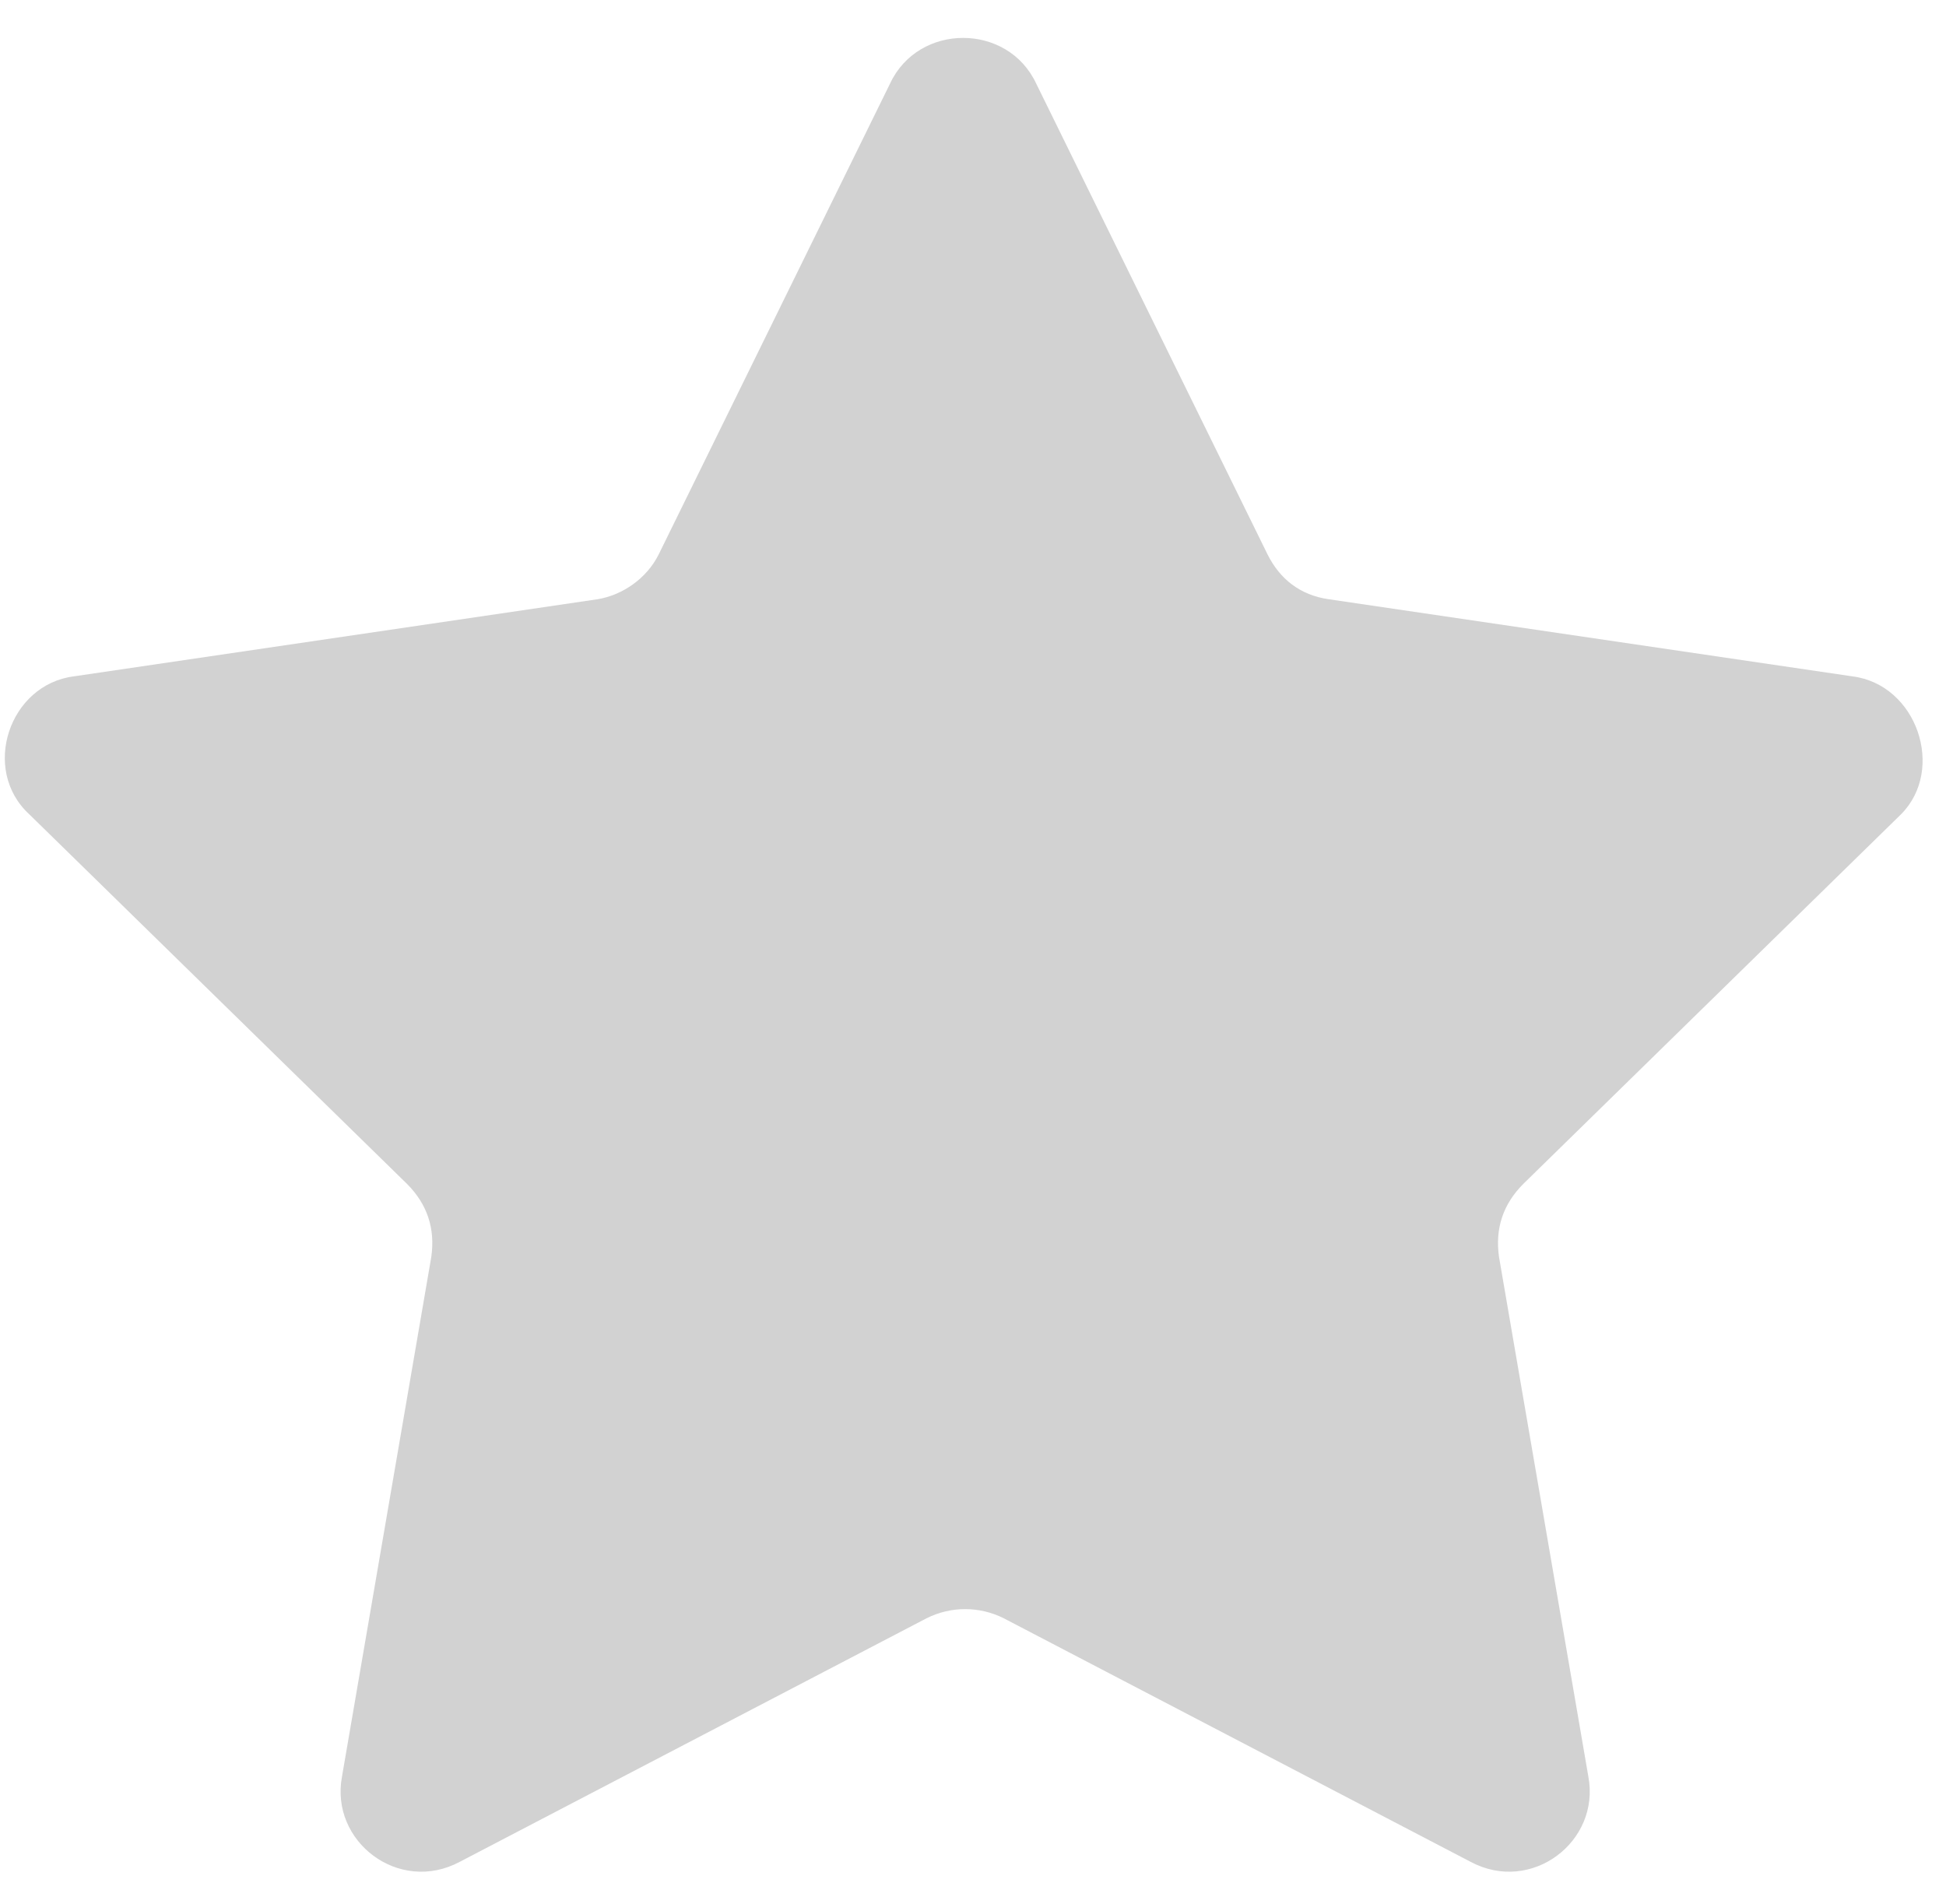 <?xml version="1.0" encoding="UTF-8"?> <svg xmlns="http://www.w3.org/2000/svg" width="46" height="45" viewBox="0 0 46 45" fill="none"><path d="M43.783 15.987L31.404 14.164C30.732 14.068 30.252 13.684 29.964 13.108L24.494 1.976C23.822 0.536 21.711 0.536 21.039 1.976L15.569 13.108C15.281 13.684 14.705 14.068 14.13 14.164L1.75 15.987C0.214 16.179 -0.458 18.195 0.694 19.25L9.619 27.983C10.099 28.463 10.291 29.039 10.195 29.711L8.084 41.995C7.796 43.53 9.427 44.778 10.867 44.01L21.903 38.252C22.479 37.964 23.15 37.964 23.726 38.252L34.763 44.01C36.202 44.778 37.834 43.53 37.546 41.995L35.434 29.711C35.338 29.039 35.53 28.463 36.01 27.983L44.935 19.25C45.991 18.195 45.319 16.179 43.783 15.987Z" fill="#D2D2D2"></path></svg> 
